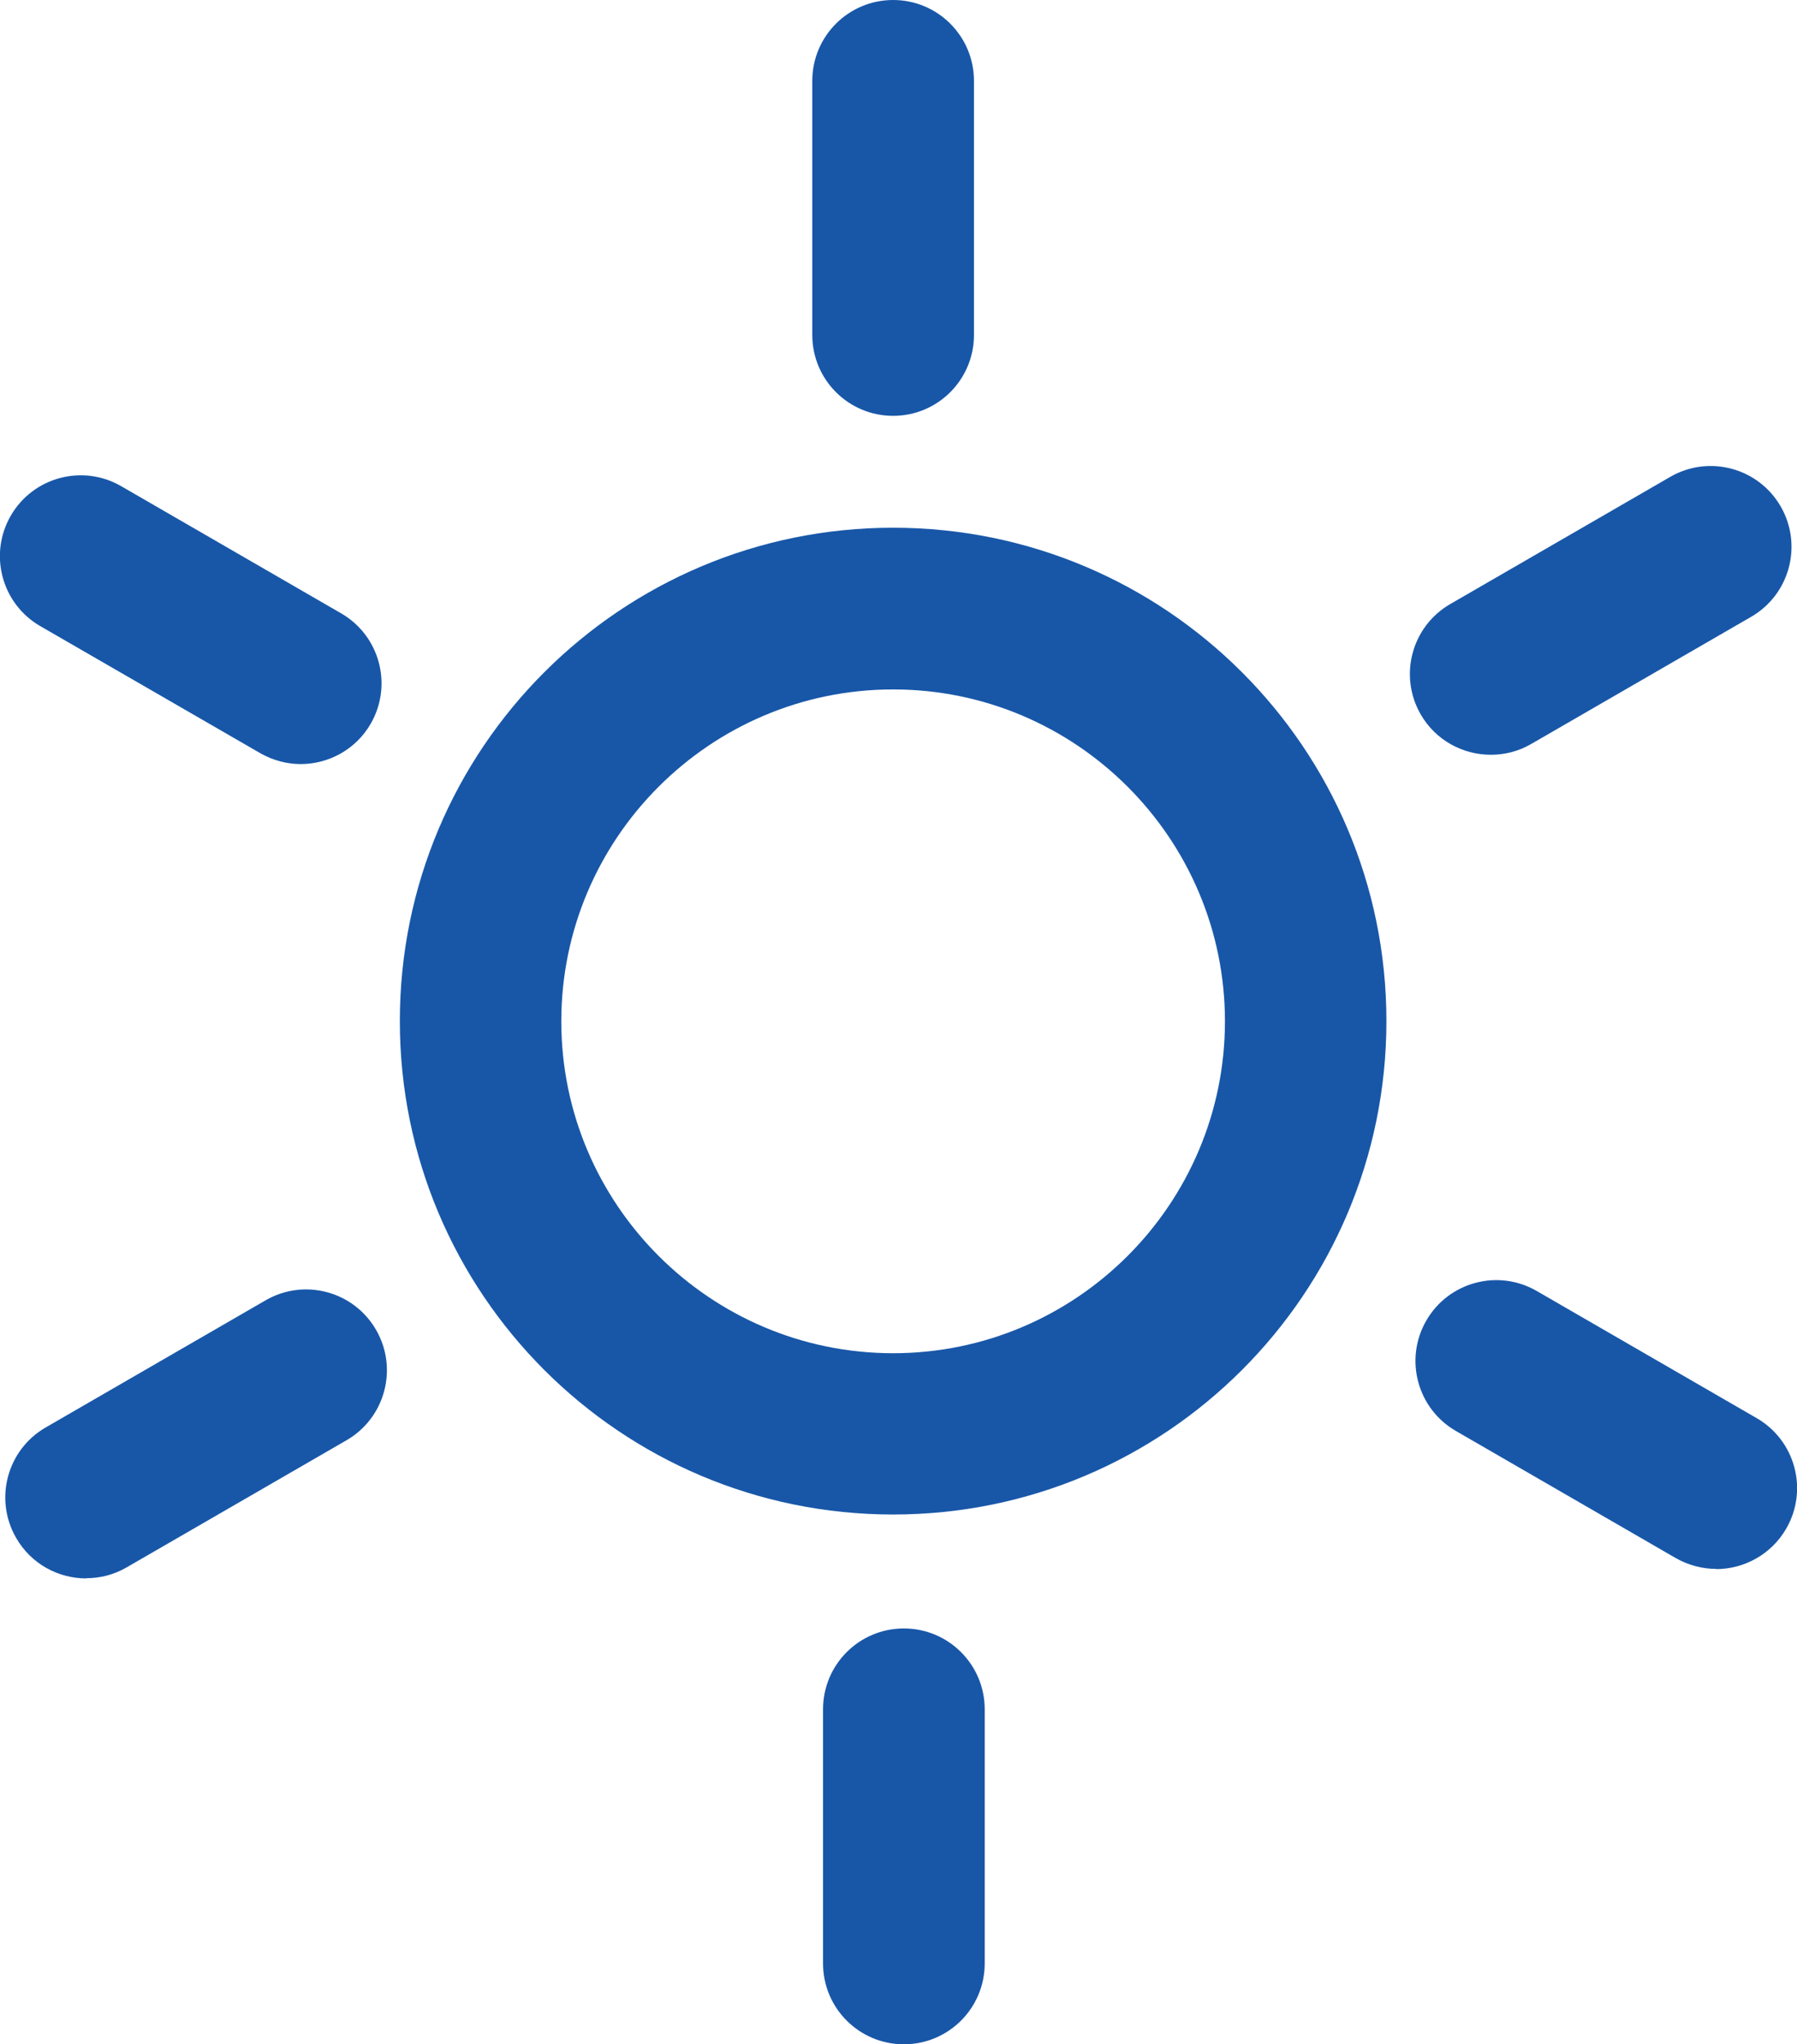 <?xml version="1.0" encoding="UTF-8"?>
<svg id="Layer_2" data-name="Layer 2" xmlns="http://www.w3.org/2000/svg" viewBox="0 0 86.92 98.86">
  <defs>
    <style>
      .cls-1 {
        fill: #1857a8;
        stroke-width: 0px;
      }
    </style>
  </defs>
  <g id="Layer_1-2" data-name="Layer 1">
    <g>
      <path class="cls-1" d="m43.2,33.34c8.85,0,16.05,7.2,16.05,16.05s-7.2,16.05-16.05,16.05-16.05-7.2-16.05-16.05,7.2-16.05,16.05-16.05m0-7.82c-13.18,0-23.86,10.68-23.86,23.86s10.68,23.86,23.86,23.86,23.86-10.68,23.86-23.86-10.68-23.86-23.86-23.86h0Z"/>
      <path class="cls-1" d="m43.2,20.11c-2.16,0-3.91-1.75-3.91-3.91V3.91c0-2.16,1.75-3.91,3.91-3.91s3.91,1.75,3.91,3.91v12.29c0,2.16-1.75,3.91-3.91,3.91Z"/>
      <path class="cls-1" d="m14.55,36.95c-.66,0-1.33-.17-1.95-.52L1.95,30.28c-1.87-1.08-2.51-3.47-1.43-5.34,1.08-1.87,3.47-2.51,5.34-1.43l10.64,6.15c1.87,1.08,2.51,3.47,1.43,5.34-.72,1.25-2.04,1.95-3.39,1.95Z"/>
      <path class="cls-1" d="m4.17,76.33c-1.35,0-2.67-.7-3.39-1.96-1.08-1.87-.44-4.26,1.43-5.34l10.64-6.15c1.87-1.08,4.26-.44,5.34,1.43s.44,4.26-1.43,5.34l-10.64,6.15c-.62.36-1.29.52-1.95.52Z"/>
      <path class="cls-1" d="m43.72,98.86c-2.16,0-3.91-1.75-3.91-3.91v-12.29c0-2.16,1.75-3.91,3.91-3.91s3.91,1.75,3.91,3.91v12.29c0,2.16-1.75,3.91-3.91,3.91Z"/>
      <path class="cls-1" d="m83.01,75.87c-.66,0-1.33-.17-1.95-.52l-10.64-6.15c-1.87-1.08-2.51-3.47-1.43-5.34,1.08-1.87,3.47-2.51,5.34-1.43l10.64,6.15c1.87,1.08,2.51,3.47,1.43,5.34-.72,1.25-2.04,1.96-3.39,1.96Z"/>
      <path class="cls-1" d="m72.11,36.5c-1.35,0-2.67-.7-3.39-1.95-1.08-1.87-.44-4.26,1.43-5.34l10.64-6.15c1.87-1.08,4.26-.44,5.34,1.43,1.08,1.87.44,4.26-1.43,5.34l-10.64,6.15c-.62.36-1.29.52-1.95.52Z"/>
    </g>
  </g>
</svg>